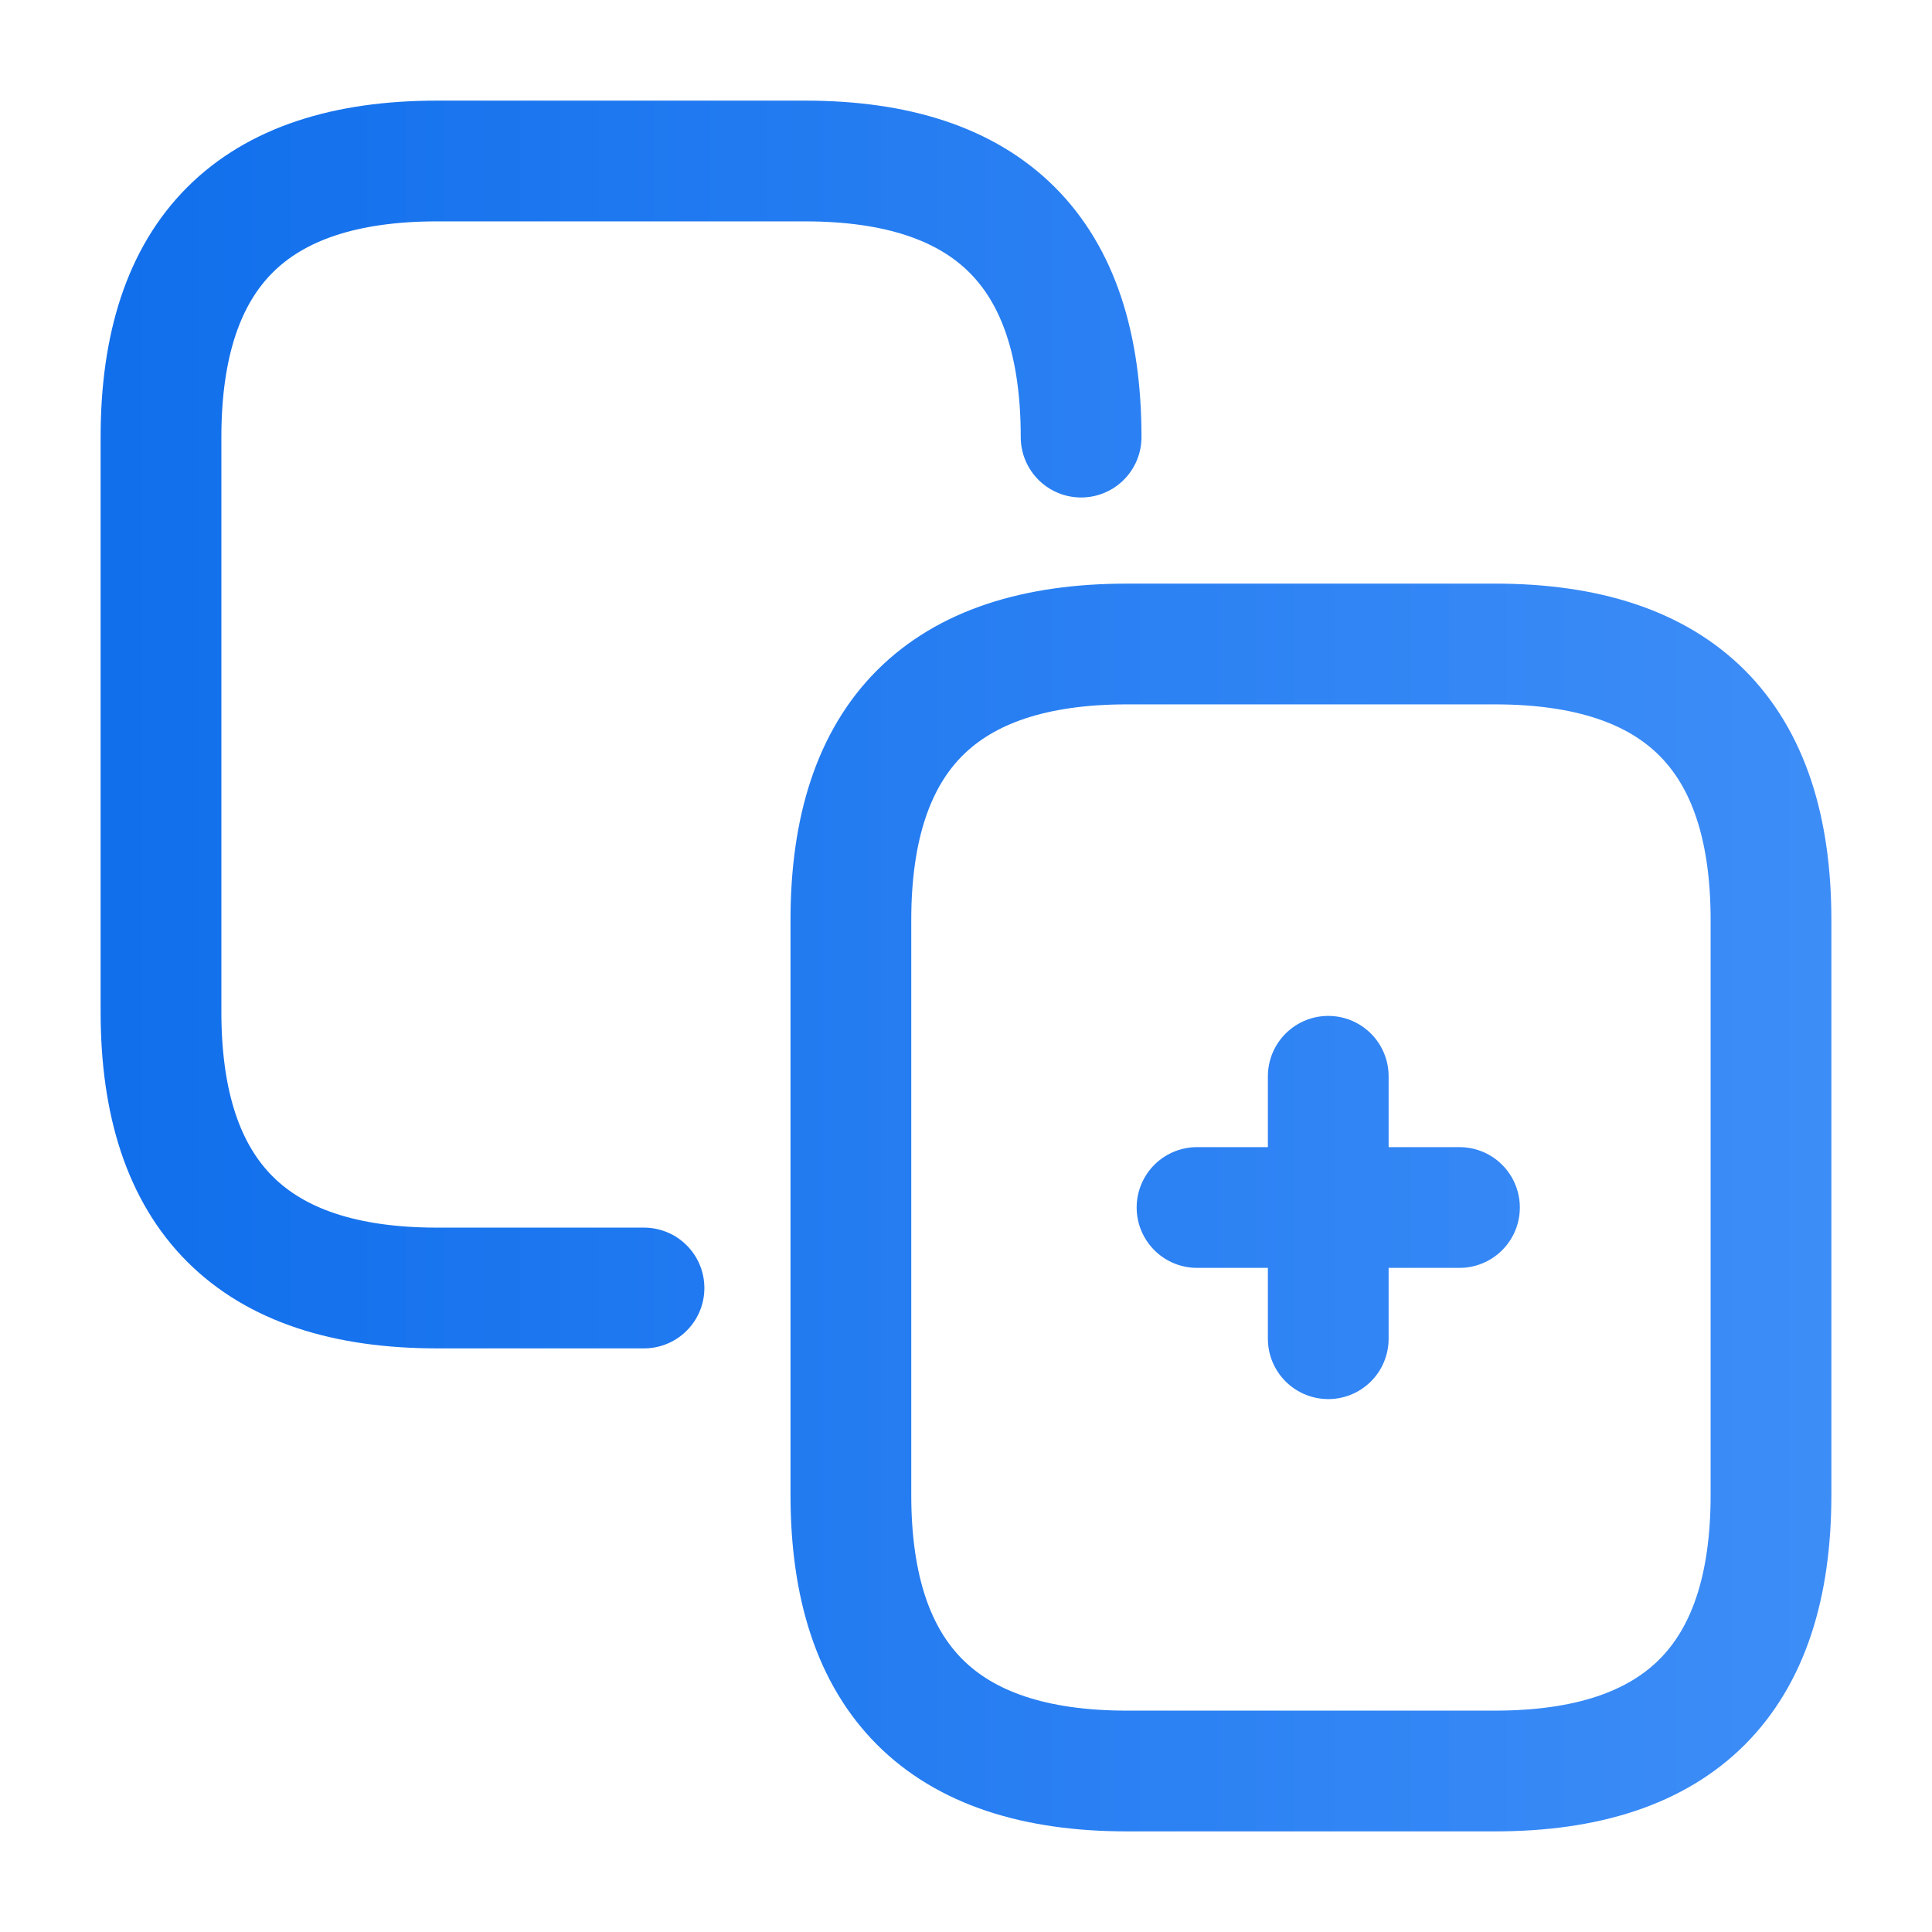<svg width="24" height="24" viewBox="0 0 24 24" fill="none" xmlns="http://www.w3.org/2000/svg">
  <defs>
    <linearGradient id="strokeGradient" x1="0" y1="0" x2="24" y2="0" gradientUnits="userSpaceOnUse">
      <stop stop-color="#0E6DEB" offset="0%"/>
      <stop stop-color="#408FF8" offset="100%"/>
    </linearGradient>
    <clipPath id="clip0_2550_41171">
      <rect width="24" height="24" fill="white"/>
    </clipPath>
  </defs>
  <g clip-path="url(#clip0_2550_41171)">
    <path d="M8 16H5.43C3.14 16 2 14.86 2 12.57V5.43C2 3.14 3.14 2 5.43 2H10C12.29 2 13.43 3.14 13.43 5.43" stroke="url(#strokeGradient)" stroke-width="1.5" stroke-linecap="round" stroke-linejoin="round"/>
    <path d="M18.57 22H14C11.71 22 10.57 20.86 10.57 18.57V11.43C10.57 9.14 11.71 8 14 8H18.57C20.86 8 22 9.14 22 11.43V18.57C22 20.86 20.86 22 18.57 22Z" stroke="url(#strokeGradient)" stroke-width="1.5" stroke-linecap="round" stroke-linejoin="round"/>
    <path d="M14.87 15H18.13" stroke="url(#strokeGradient)" stroke-width="1.5" stroke-linecap="round" stroke-linejoin="round"/>
    <path d="M16.5 16.63V13.37" stroke="url(#strokeGradient)" stroke-width="1.5" stroke-linecap="round" stroke-linejoin="round"/>
  </g>
</svg>
